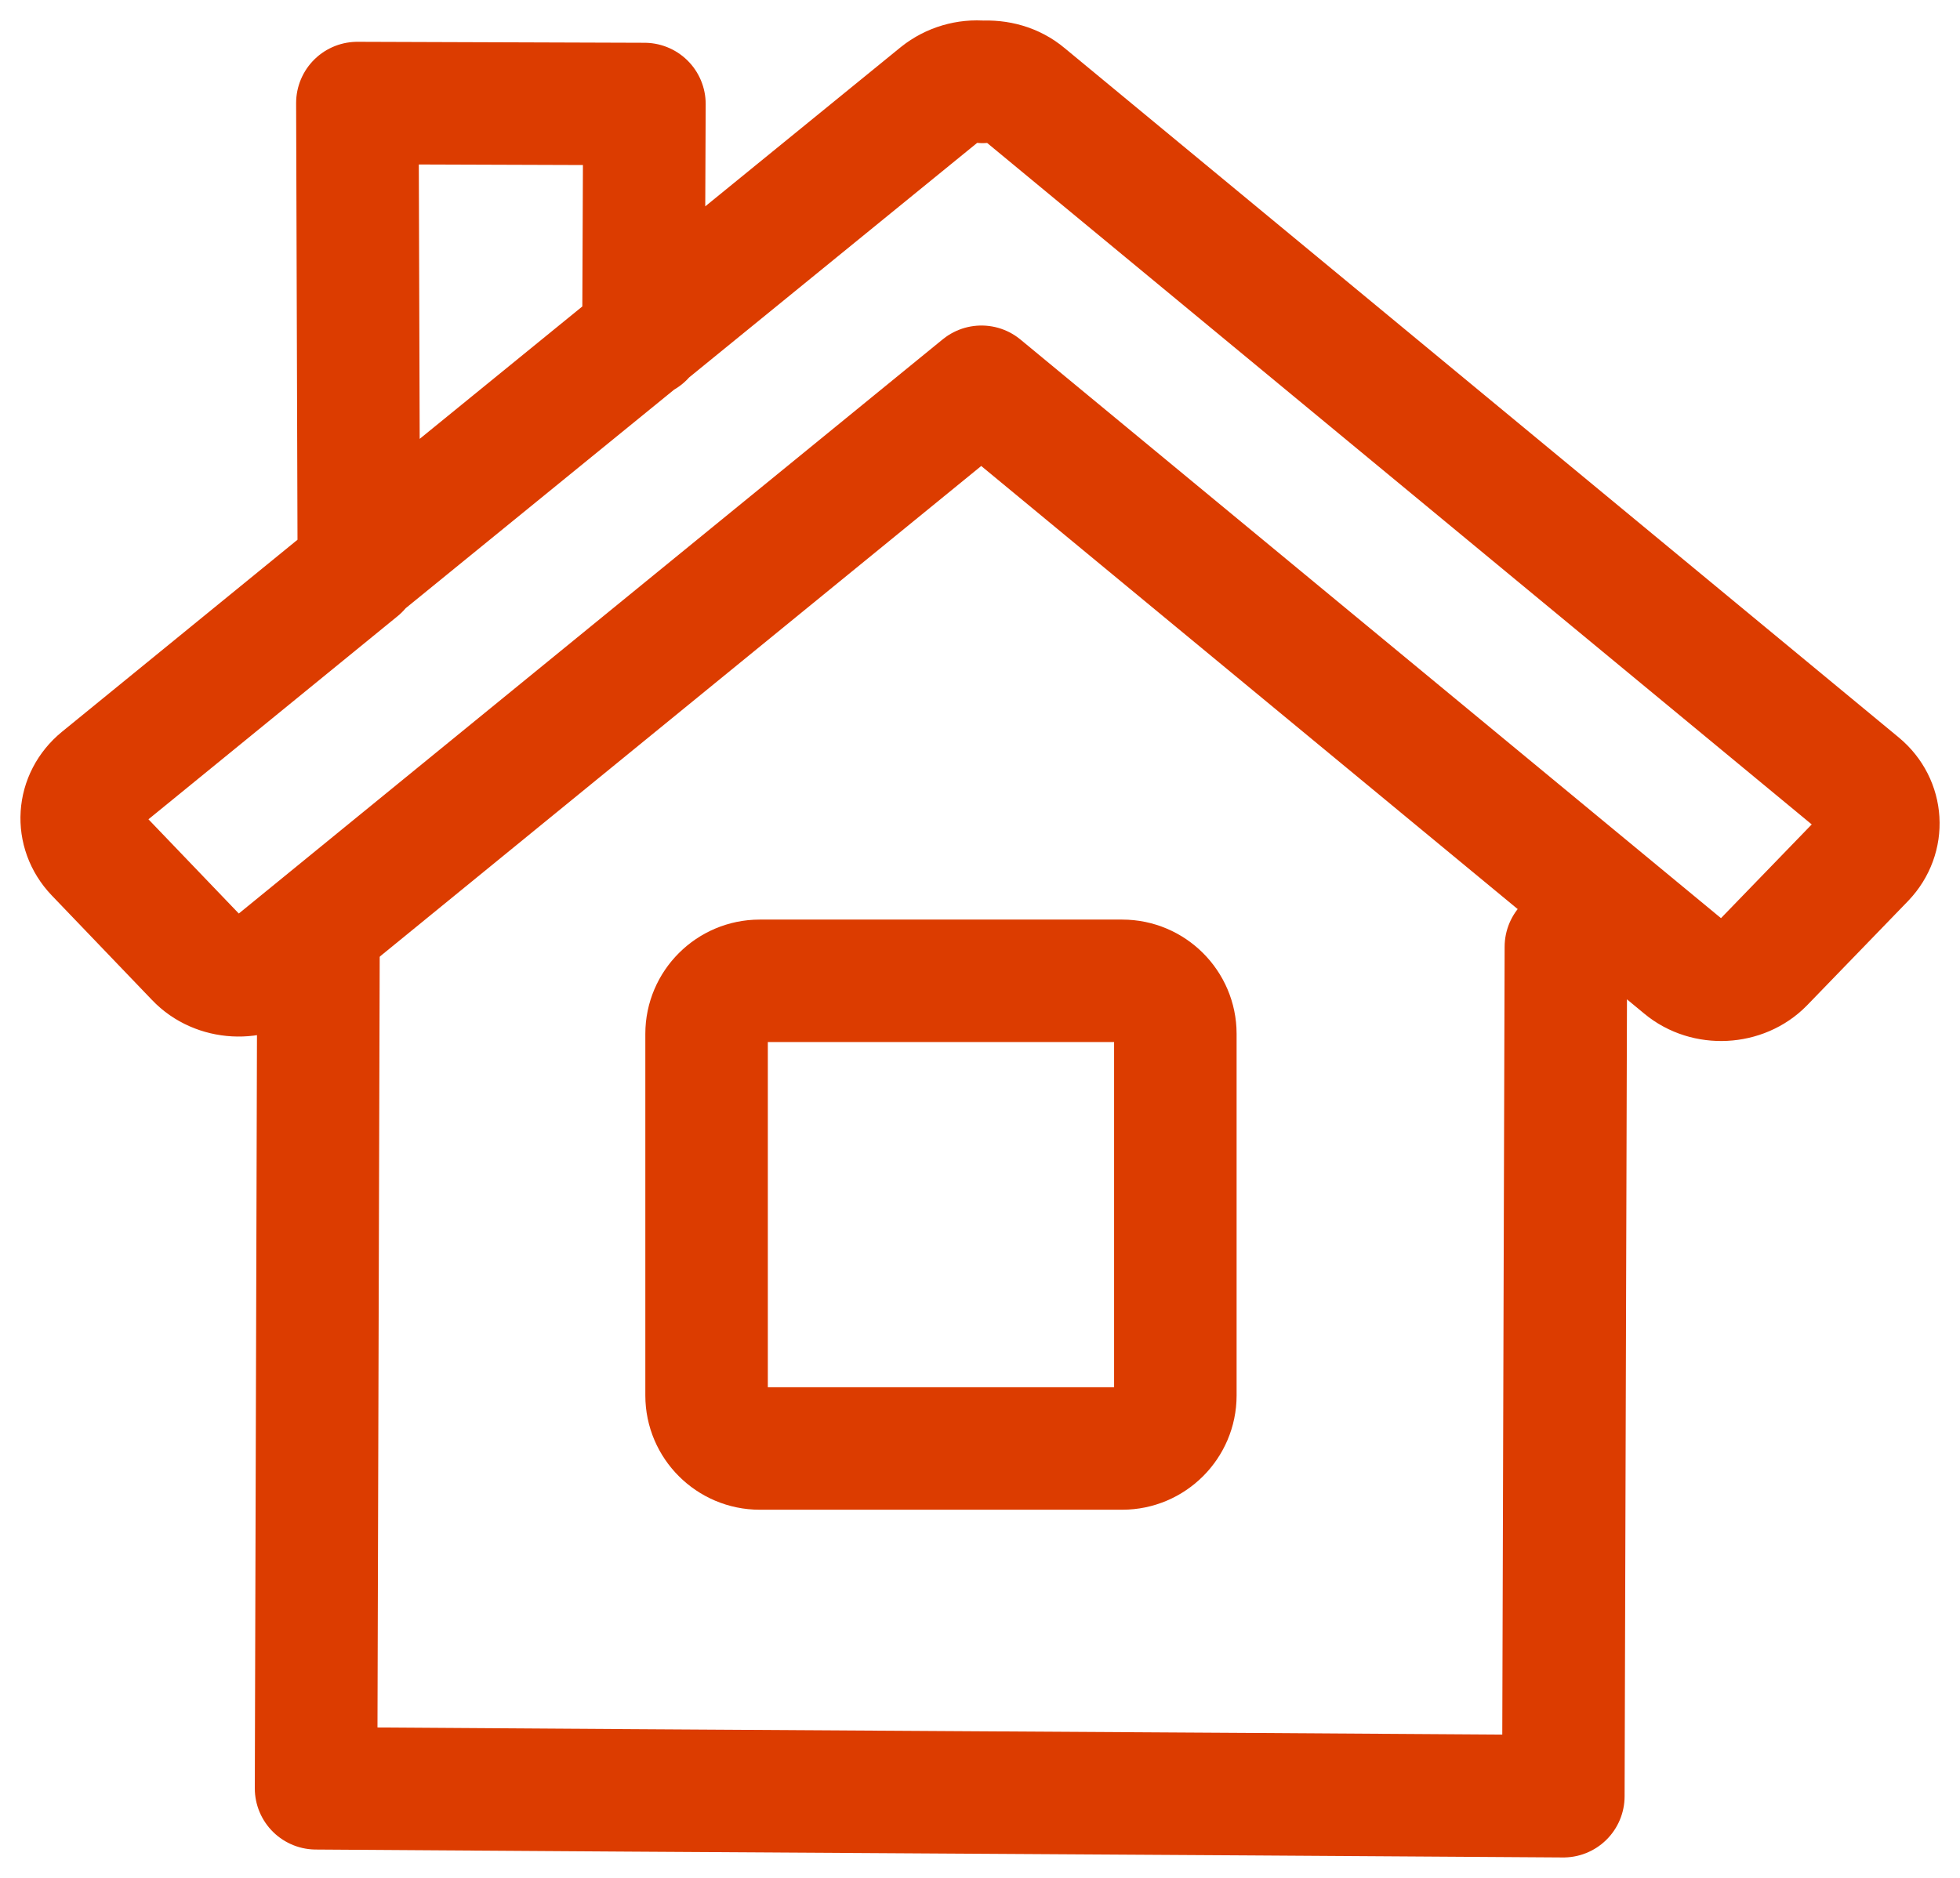 <?xml version="1.0" encoding="UTF-8"?> <svg xmlns="http://www.w3.org/2000/svg" width="24" height="23" viewBox="0 0 24 23" fill="none"><path d="M7.879 4.123L7.891 1.274L4.376 1.262L4.394 6.966L1.234 9.543C0.946 9.778 0.922 10.182 1.174 10.447L2.403 11.729C2.655 11.995 3.099 12.019 3.381 11.784L12.018 4.737L20.613 11.838C20.895 12.073 21.338 12.049 21.59 11.79L22.826 10.513C23.078 10.248 23.054 9.844 22.772 9.61L12.557 1.166C12.408 1.04 12.216 0.991 12.03 1.003C11.844 0.985 11.652 1.04 11.502 1.16L7.879 4.111L4.388 6.954" stroke="#DC3C00" stroke-width="1.5" stroke-linecap="round" stroke-linejoin="round"></path><path d="M9.302 12.013H13.742C14.099 12.013 14.392 12.305 14.392 12.662V17.092C14.392 17.449 14.099 17.741 13.742 17.741H9.302C8.945 17.741 8.652 17.449 8.652 17.092V12.662C8.652 12.305 8.945 12.013 9.302 12.013Z" stroke="#DC3C00" stroke-width="1.5" stroke-linecap="round" stroke-linejoin="round"></path><path d="M3.9 11.5L3.87 21.903C8.963 21.939 14.056 21.965 19.143 22L19.174 11.597" stroke="#DC3C00" stroke-width="1.5" stroke-linecap="round" stroke-linejoin="round"></path></svg> 
